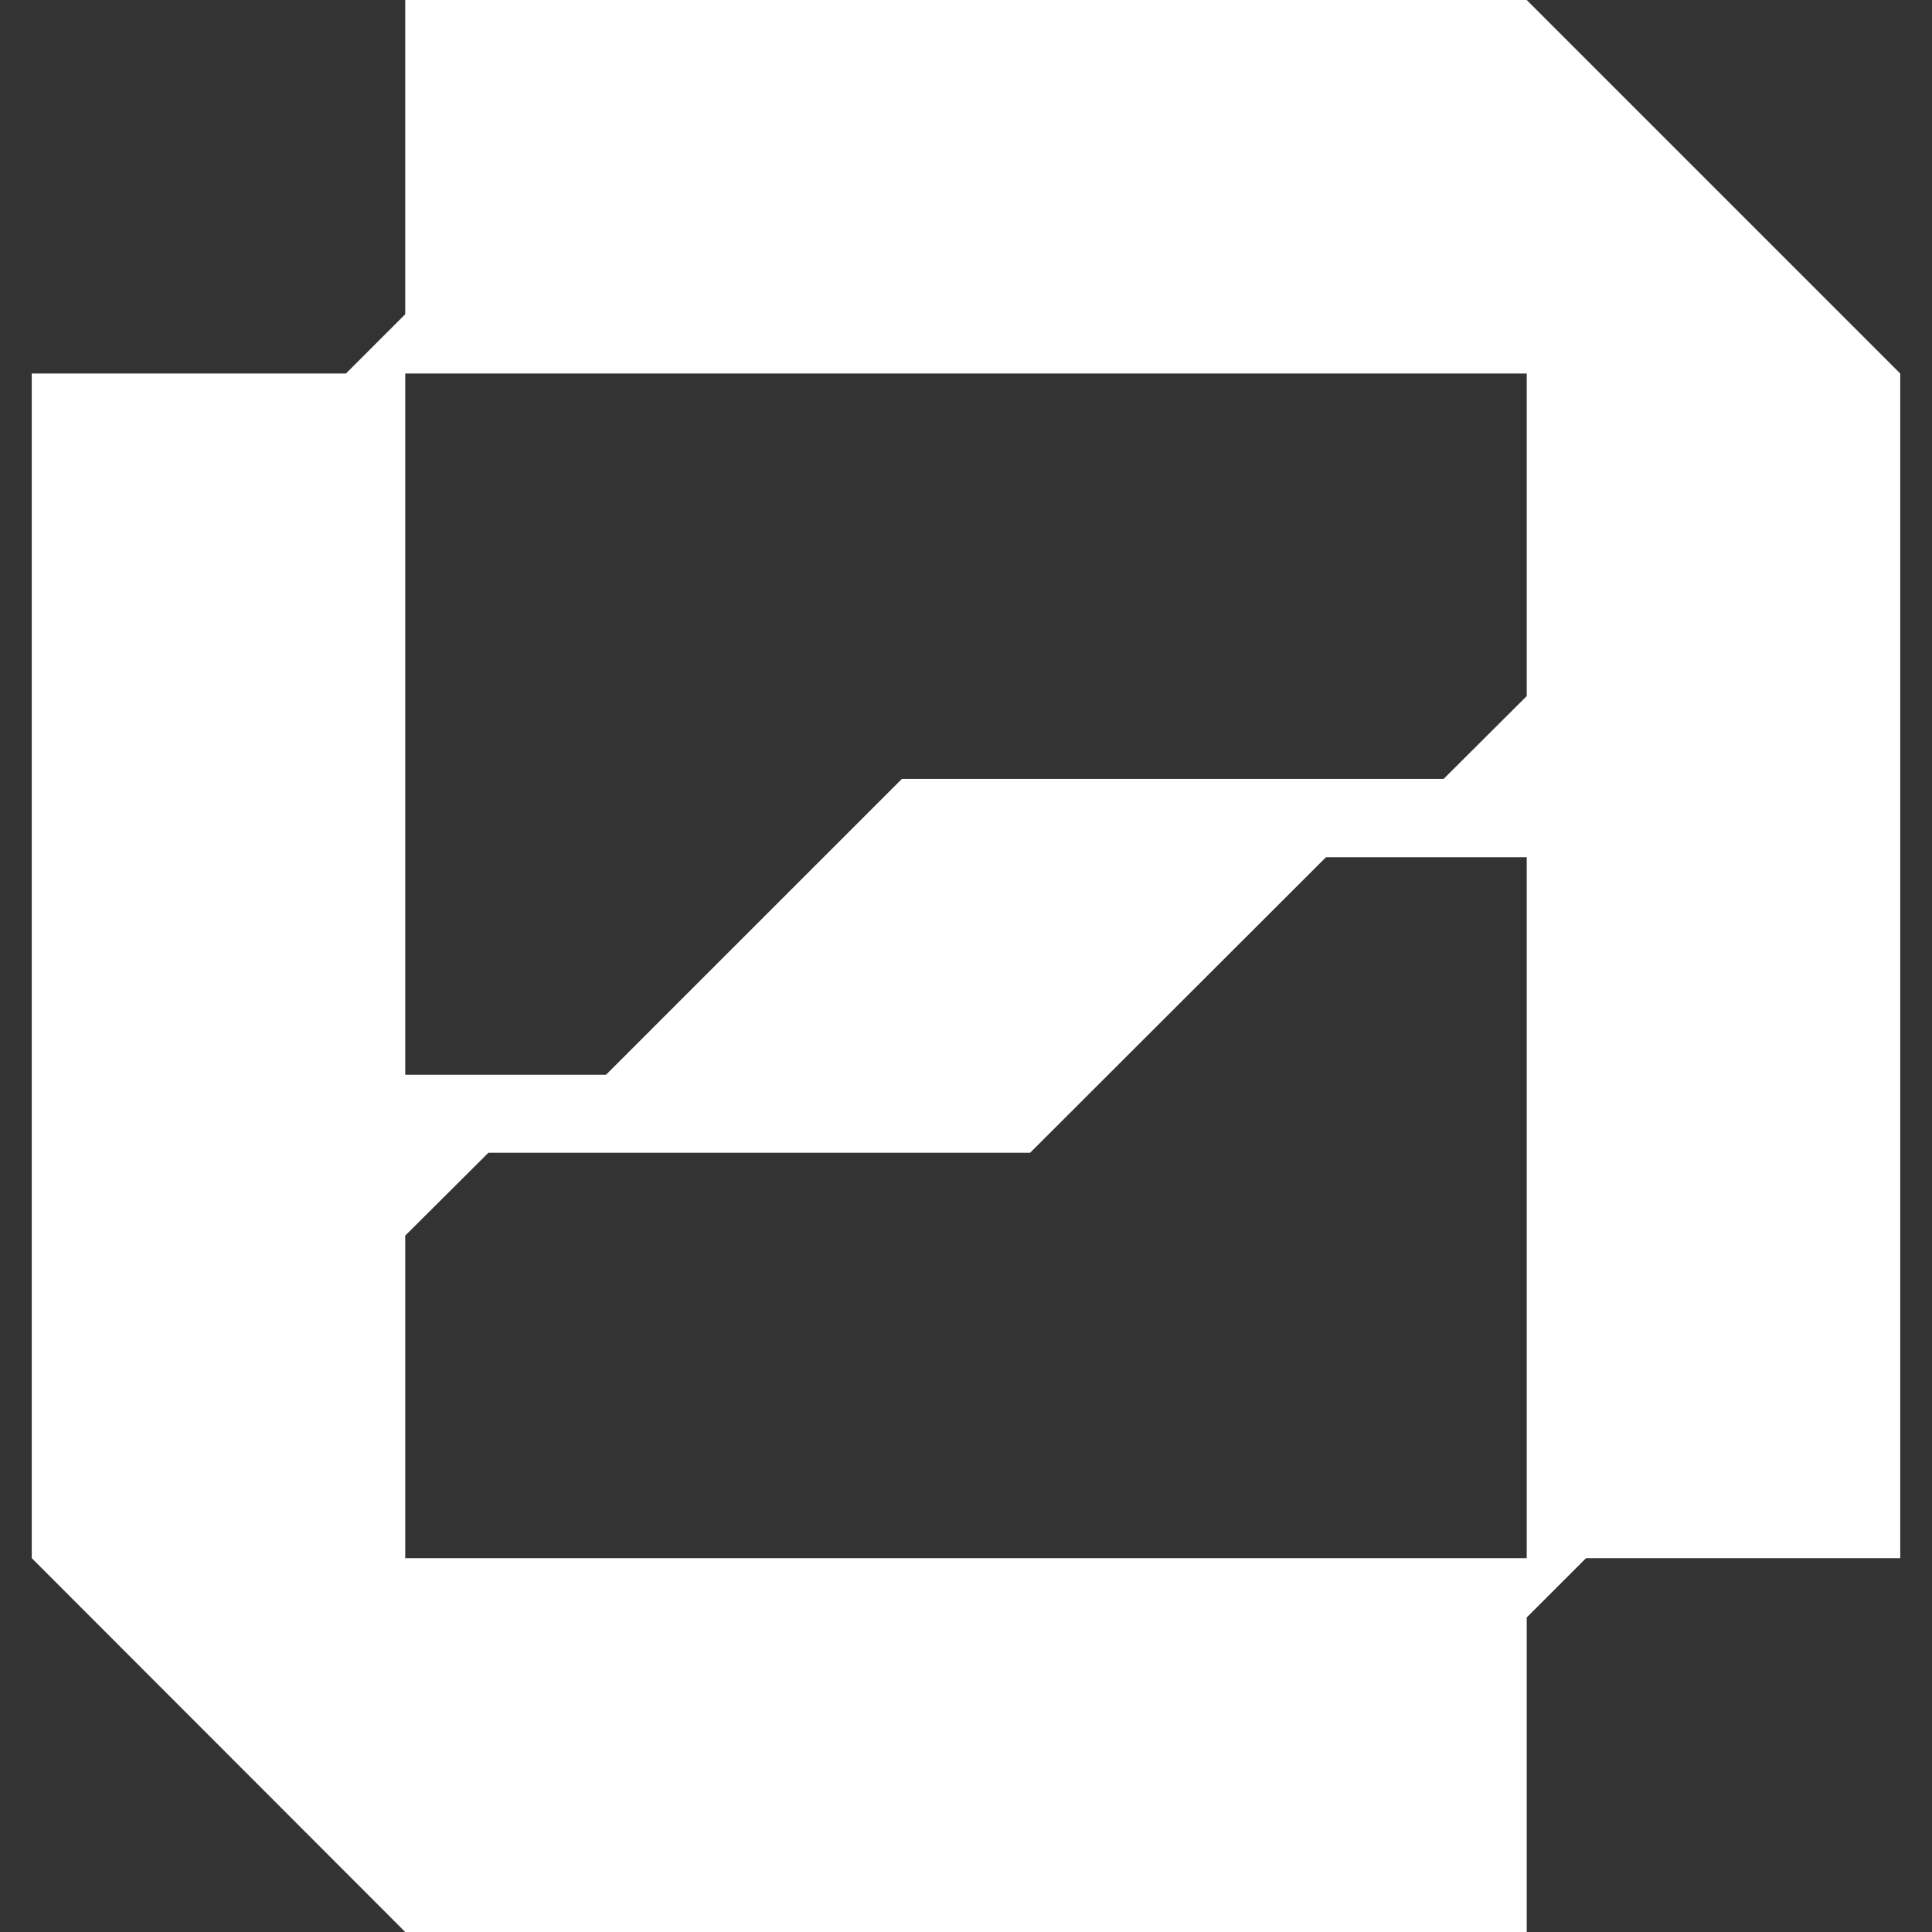 <svg width="48" height="48" viewBox="0 0 48 48" fill="none" xmlns="http://www.w3.org/2000/svg">
<rect x="0" y="0" width="48" height="48" fill="#333333" stroke="none"/>
<g clip-path="url(#clip0_507_4357)">
<path d="M37.931 0H10.068V7.807L8.595 9.28H0.789V38.712L10.068 48H37.931V40.185L39.405 38.712H47.211V9.28L37.931 0ZM37.931 9.28V17.294L35.866 19.352H22.407L15.056 26.702H10.068V9.28H37.931ZM10.068 38.712V30.698L12.134 28.64H25.593L32.943 21.298H37.931V38.712H10.068Z" fill="white"/>
</g>
<defs>
<clipPath id="clip0_507_4357">
<rect width="46.423" height="48" fill="white" transform="translate(0.789)"/>
</clipPath>
</defs>
</svg>
